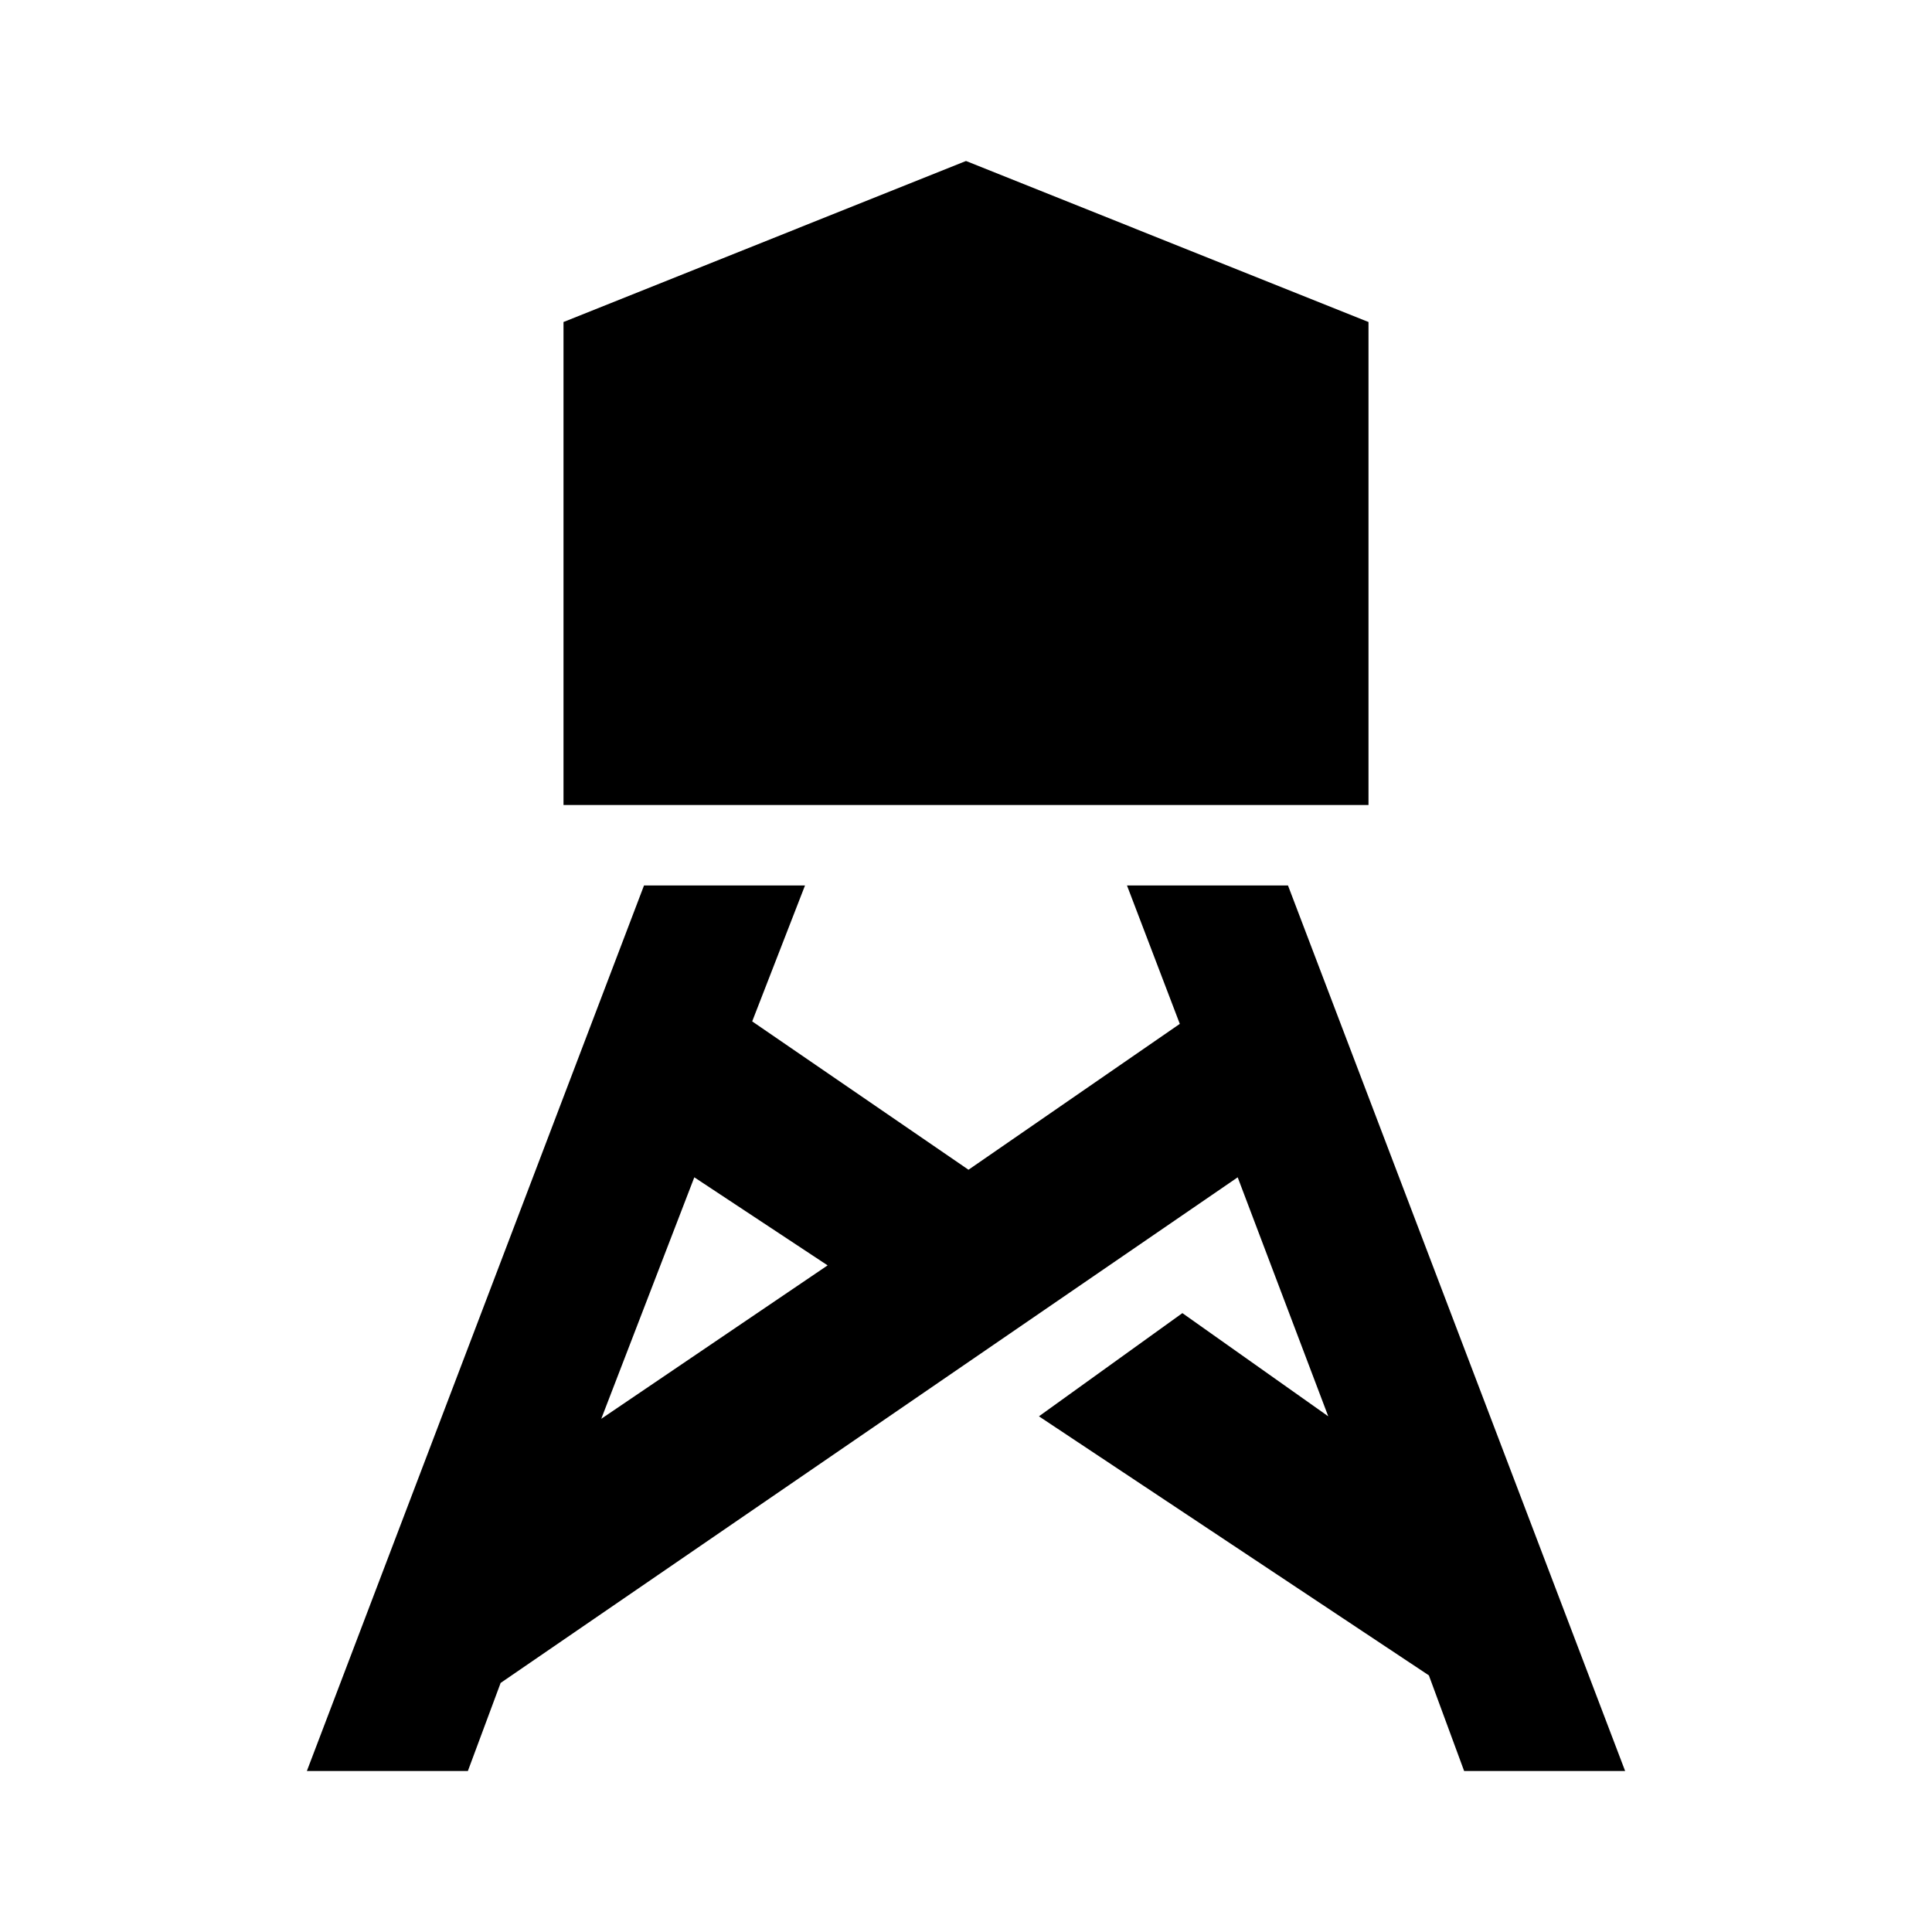 <?xml version="1.0"?>
<svg xmlns="http://www.w3.org/2000/svg" viewBox="0 0 24 24" enable-background="new 0 0 24 24">
    <path d="M 12 2 L 7 4 L 7 10 L 17 10 L 17 4 L 12 2 z M 8 11 L 3.812 22 L 5.812 22 L 6.219 20.906 L 15.375 14.625 L 16.5 17.594 L 14.688 16.312 L 12.906 17.594 L 17.75 20.812 L 18.188 22 L 20.188 22 L 16 11 L 14 11 L 14.656 12.719 L 12.031 14.531 L 9.344 12.688 L 10 11 L 8 11 z M 8.625 14.625 L 10.281 15.719 L 7.469 17.625 L 8.625 14.625 z"/>
</svg>
